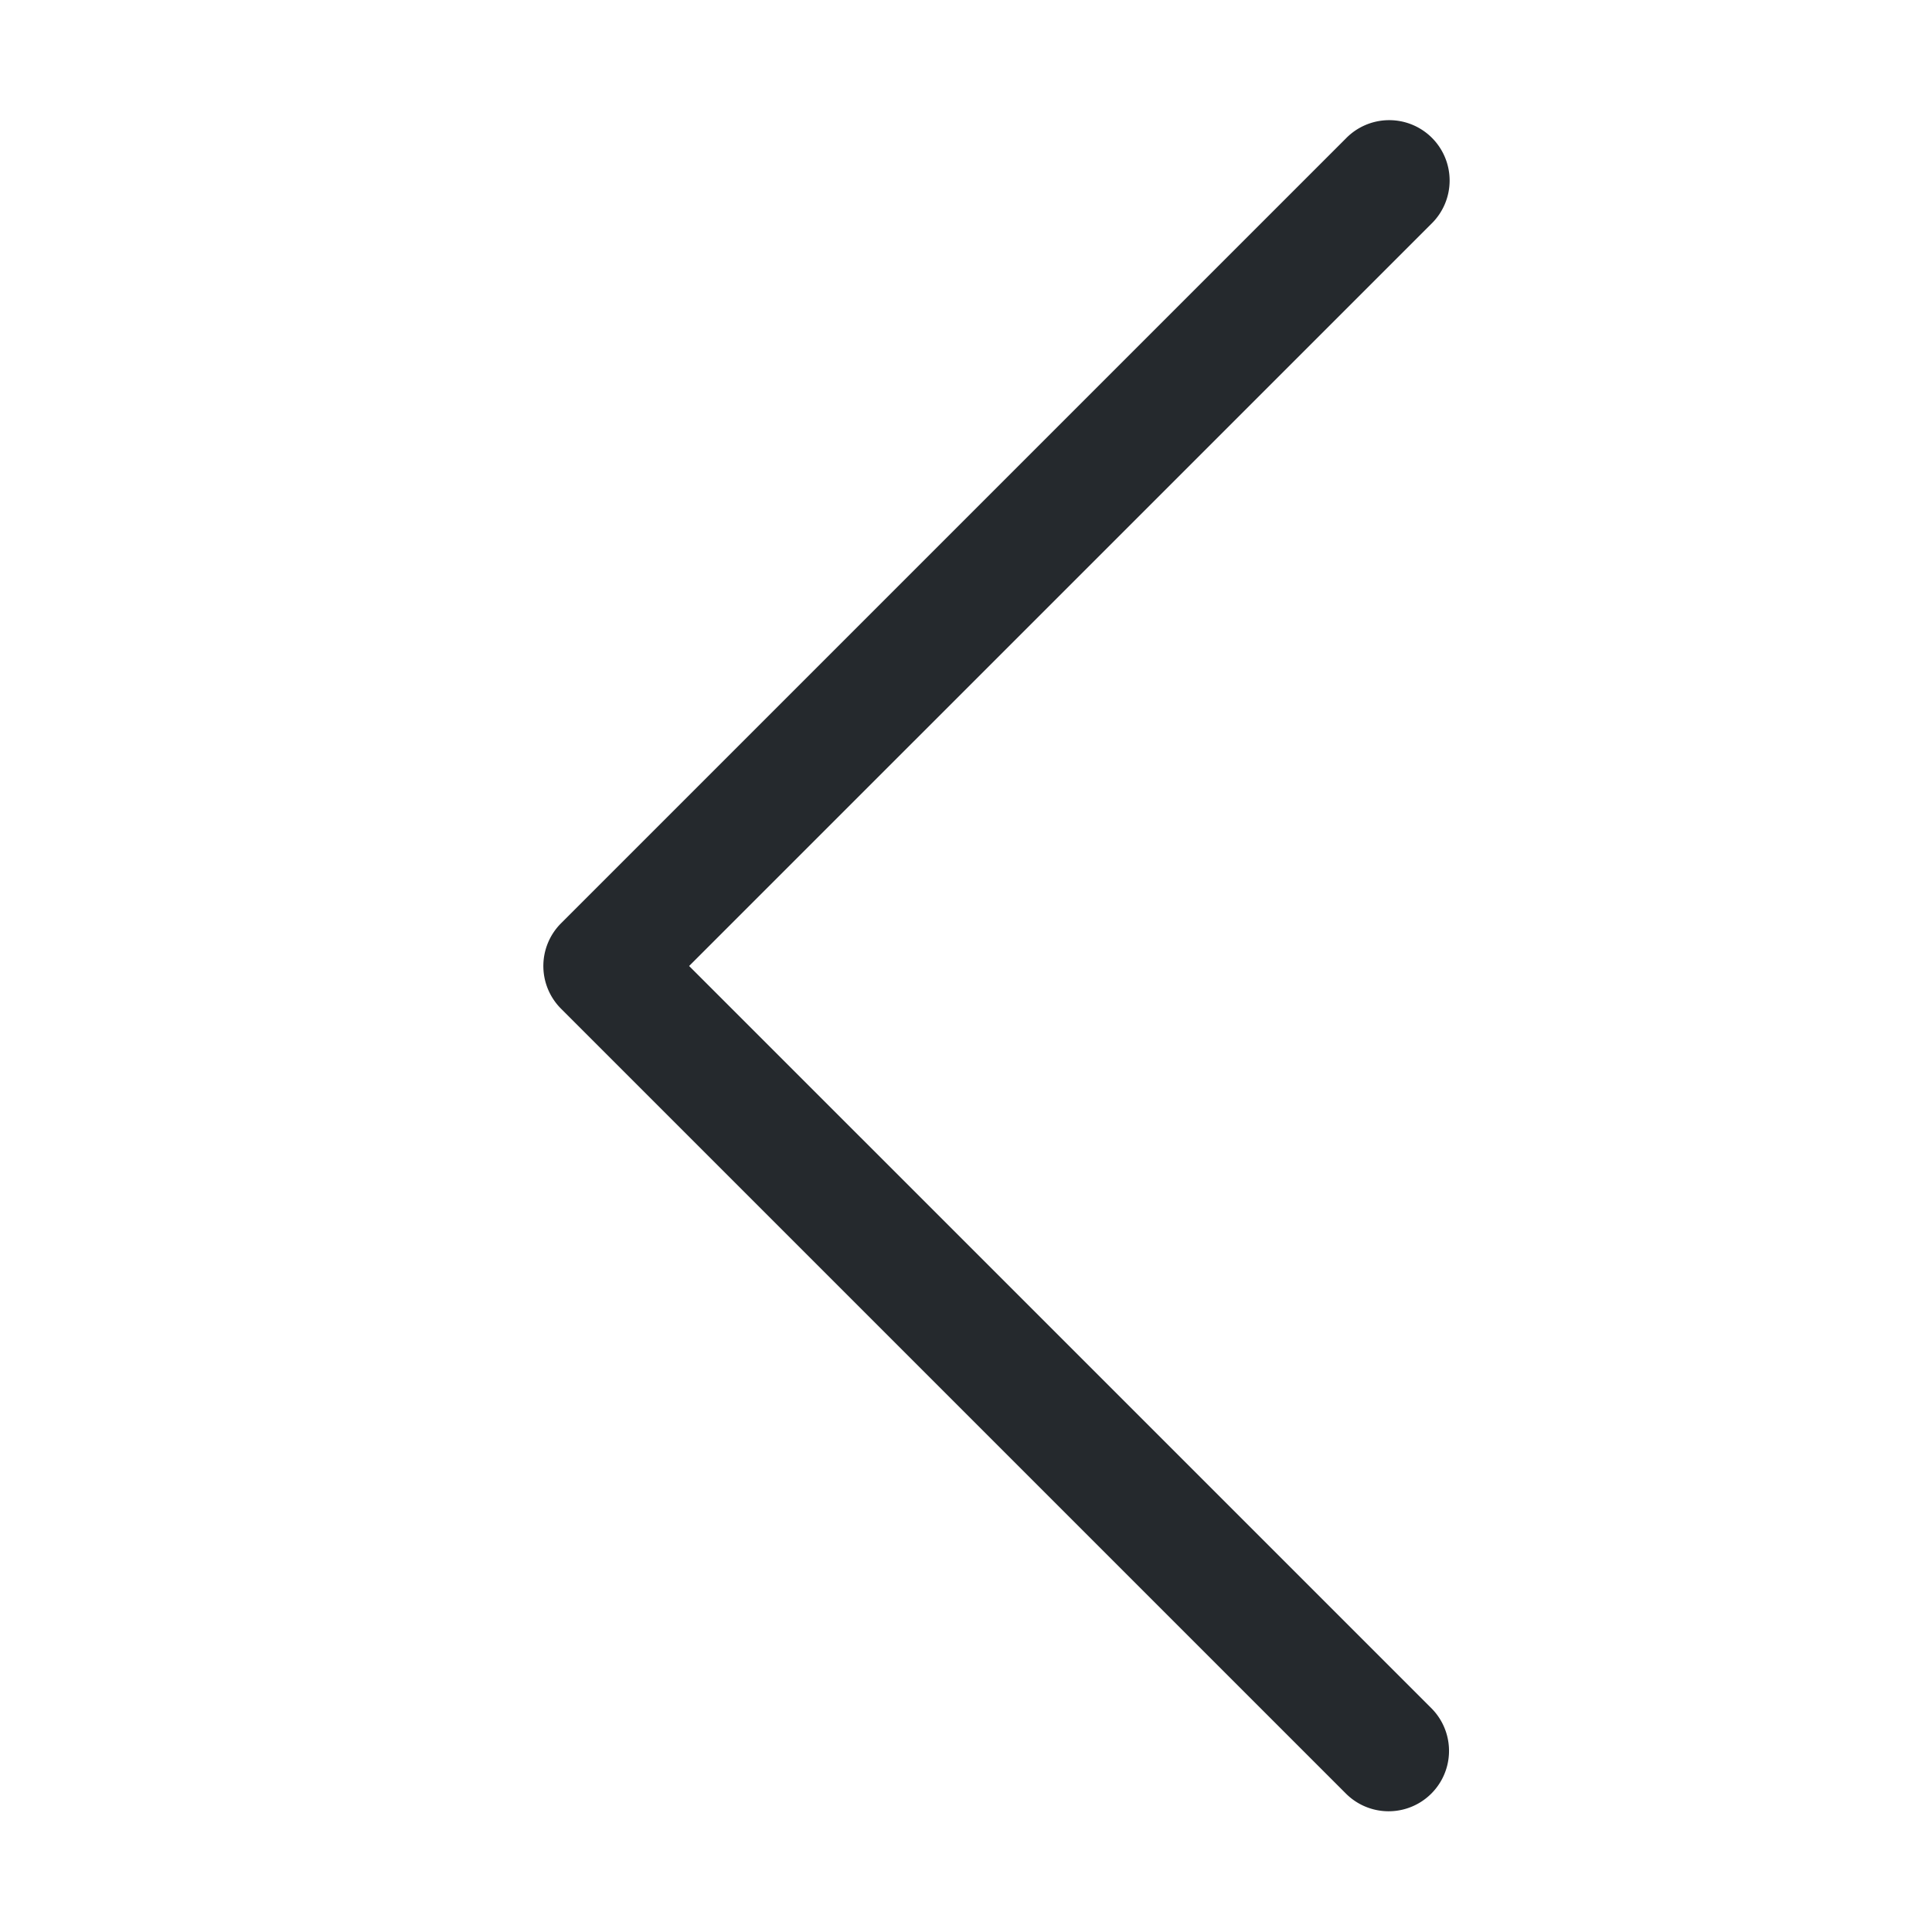 <?xml version="1.0" encoding="utf-8"?> <svg xmlns="http://www.w3.org/2000/svg" viewBox="0 0 48 48" width="144" height="144"><path d="M34.471 2.986 A 1.5 1.5 0 0 0 33.439 3.439L13.939 22.939 A 1.5 1.5 0 0 0 13.939 25.061L33.439 44.561 A 1.5 1.5 0 1 0 35.561 42.439L17.121 24L35.561 5.561 A 1.5 1.5 0 0 0 34.471 2.986 z" fill="#25292D"></path></svg> 